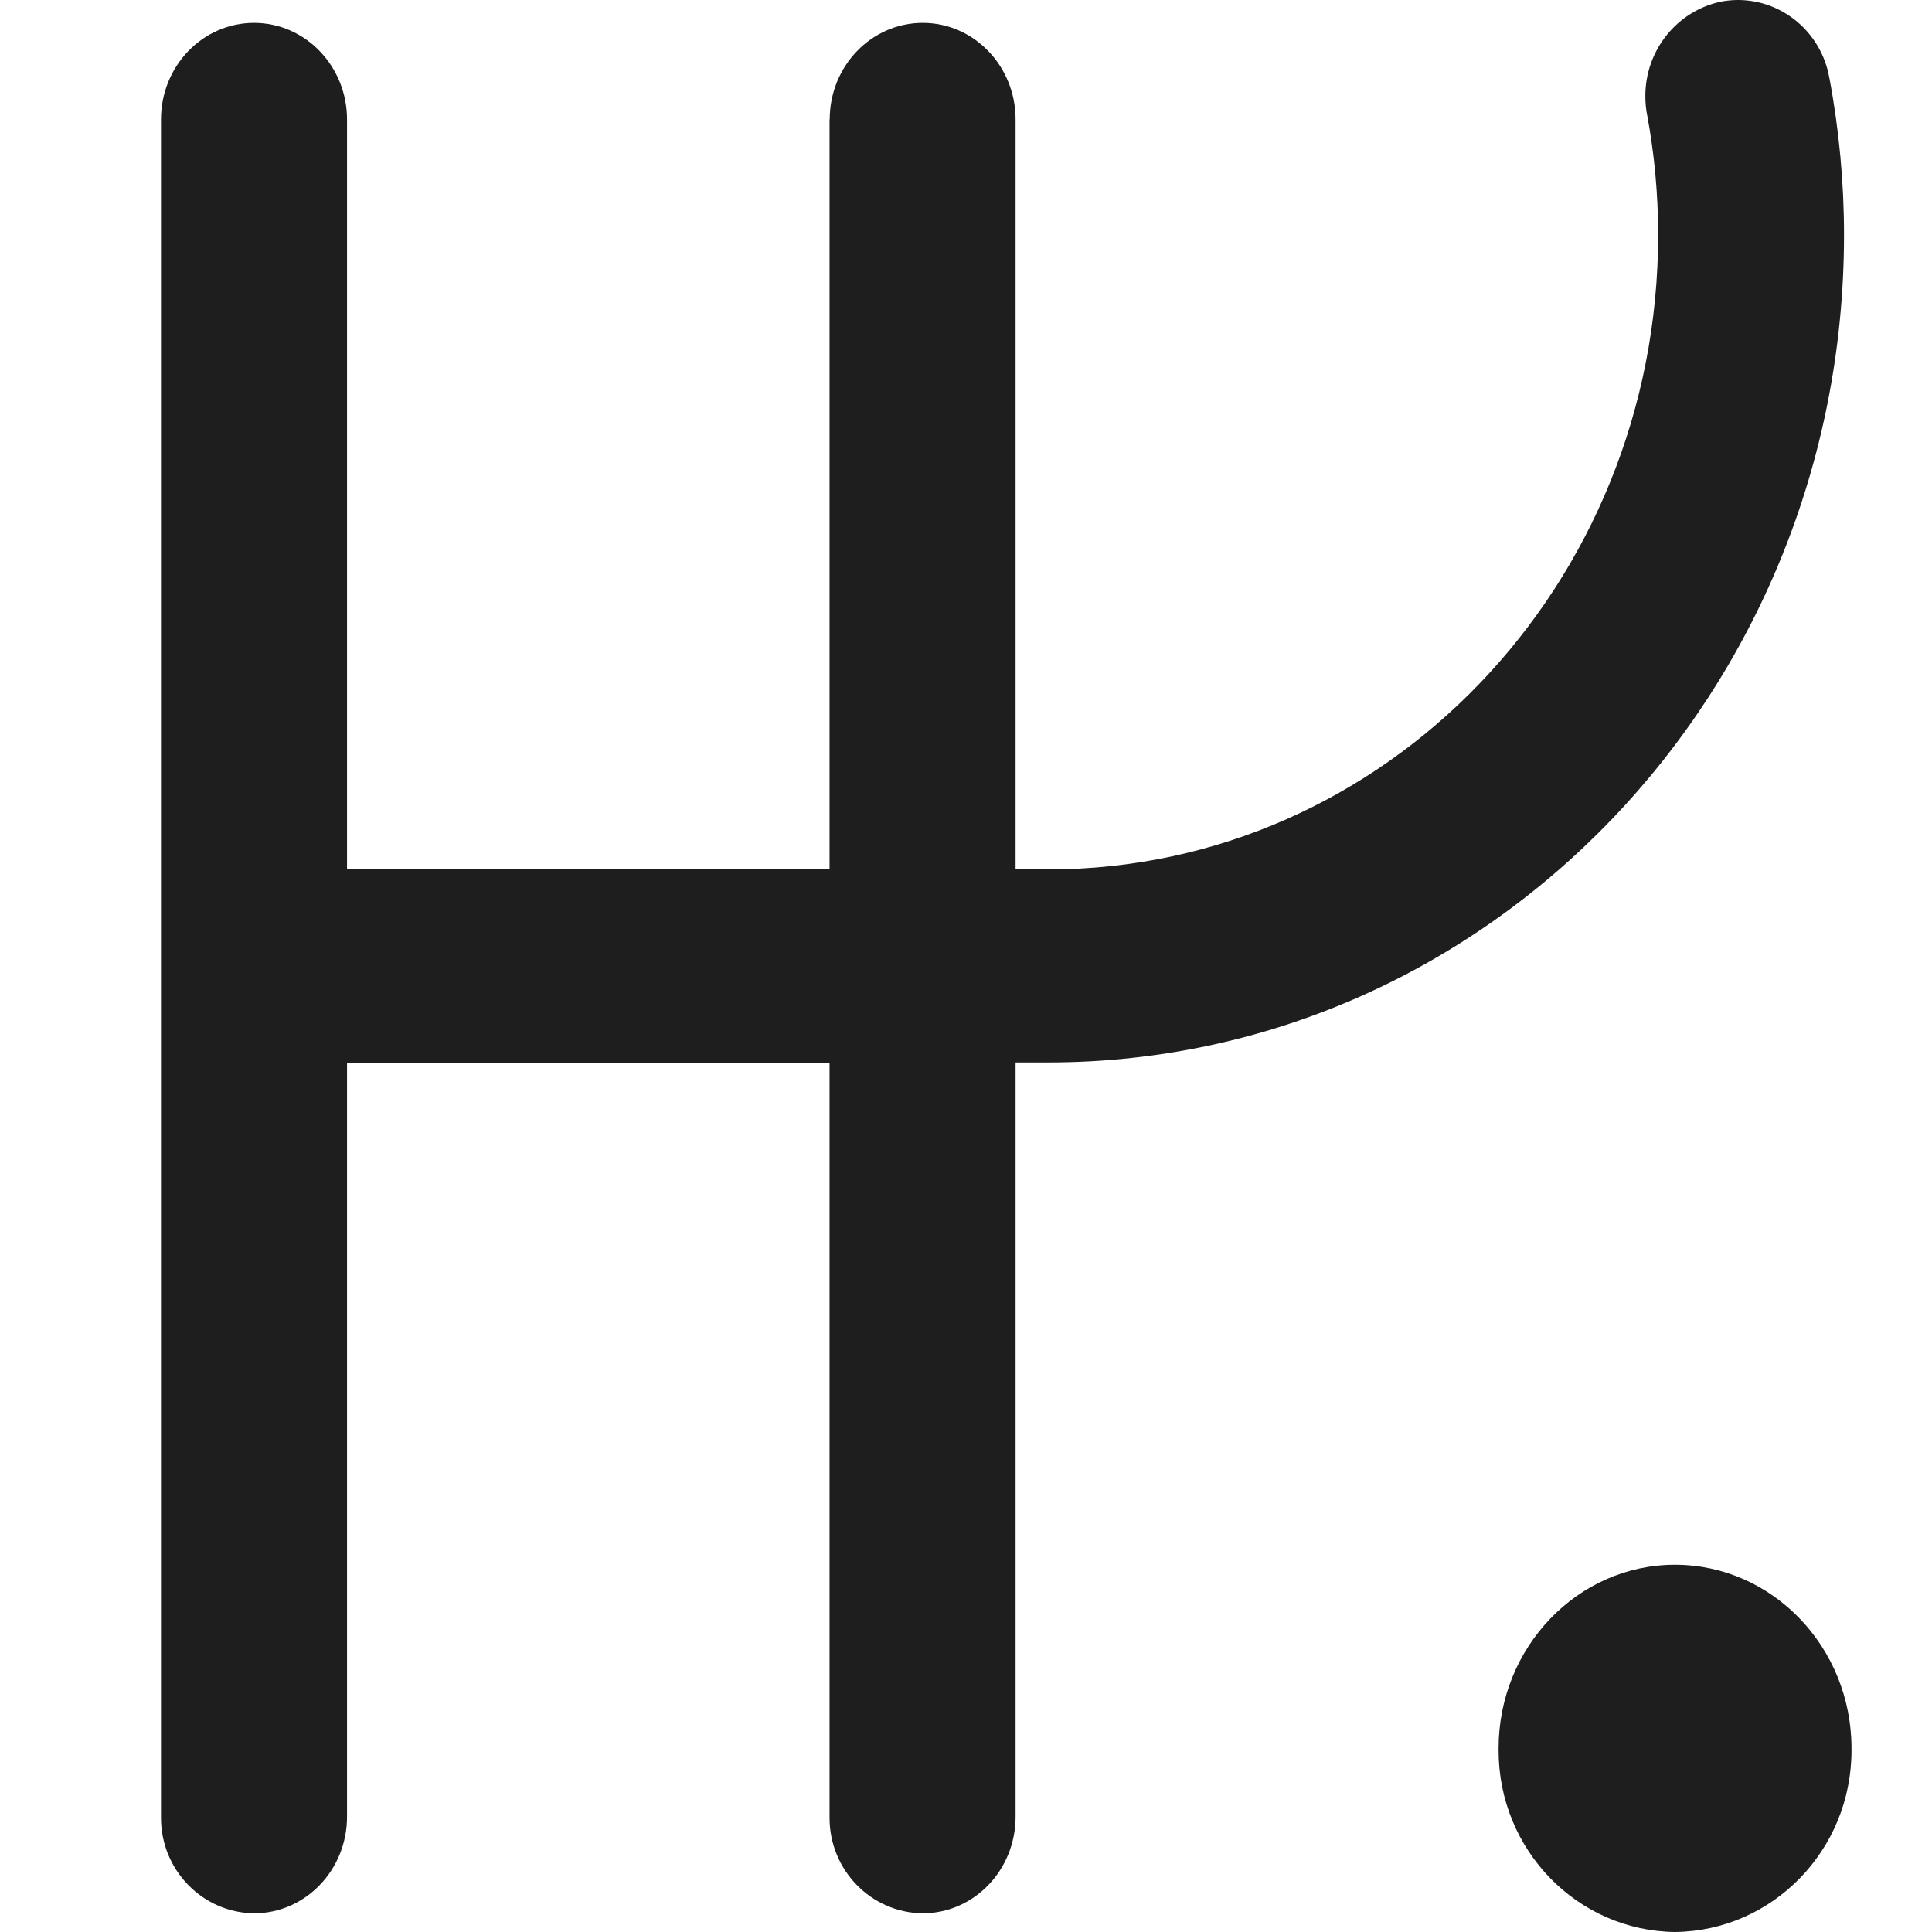 <?xml version="1.0" encoding="UTF-8"?>
<svg width="24px" height="24px" viewBox="0 0 24 24" version="1.1" xmlns="http://www.w3.org/2000/svg" xmlns:xlink="http://www.w3.org/1999/xlink">
    <title>Icons/ico-cambio</title>
    <g id="Icons/ico-cambio" stroke="none" stroke-width="1" fill="none" fill-rule="evenodd">
        <g id="icons-gears" transform="translate(2, 0)" fill="#1E1E1E" fill-rule="nonzero">
            <path d="M10.866,12 C10.866,12.664 10.355,13.2 9.715,13.2 L1.156,13.2 C-0.385,13.2 -0.385,10.8 1.156,10.8 L9.727,10.8 C10.359,10.804 10.87,11.34 10.87,12 L10.868,12 L10.866,12 Z M11.024,10.8 C15.207,10.8 18.598,7.27 18.598,2.92 C18.598,2.418 18.553,1.92 18.461,1.426 C18.447,1.356 18.439,1.276 18.439,1.194 C18.439,0.618 18.837,0.138 19.37,0.022 L19.378,0.02 C19.441,0.008 19.514,0 19.589,0 C20.156,0 20.628,0.416 20.724,0.964 L20.726,0.972 C20.846,1.612 20.907,2.266 20.907,2.918 C20.907,8.598 16.482,13.198 11.022,13.198 L1.154,13.198 L1.154,10.8 L11.024,10.8 L11.02,10.8 L11.024,10.8 Z M8.307,1.484 C8.307,0.82 8.825,0.284 9.463,0.284 C10.099,0.284 10.616,0.82 10.616,1.484 L10.616,22.568 C10.616,23.232 10.099,23.768 9.461,23.768 C8.821,23.76 8.305,23.232 8.305,22.582 L8.305,1.484 L8.309,1.484 L8.307,1.484 Z M0,1.484 C0,0.82 0.518,0.284 1.156,0.284 C1.792,0.284 2.311,0.82 2.311,1.484 L2.311,22.568 C2.311,23.232 1.792,23.768 1.156,23.768 C0.516,23.76 0,23.232 0,22.582 L0,1.484 Z M1.156,13.2 C0.516,13.192 0,12.664 0,12.012 L0,12 C0,11.34 0.518,10.8 1.156,10.8 L9.461,10.8 C10.099,10.8 10.616,11.34 10.616,12 C10.616,12.666 10.099,13.2 9.461,13.2 L1.156,13.2 Z M18.807,24 C17.595,23.986 16.616,22.982 16.616,21.746 L16.616,21.718 C16.616,20.462 17.599,19.438 18.807,19.438 C20.018,19.438 21,20.462 21,21.718 L21,21.746 C21,22.982 20.022,23.986 18.809,24 L18.807,24 Z" id="Shape"></path>
        </g>
    </g>
</svg>